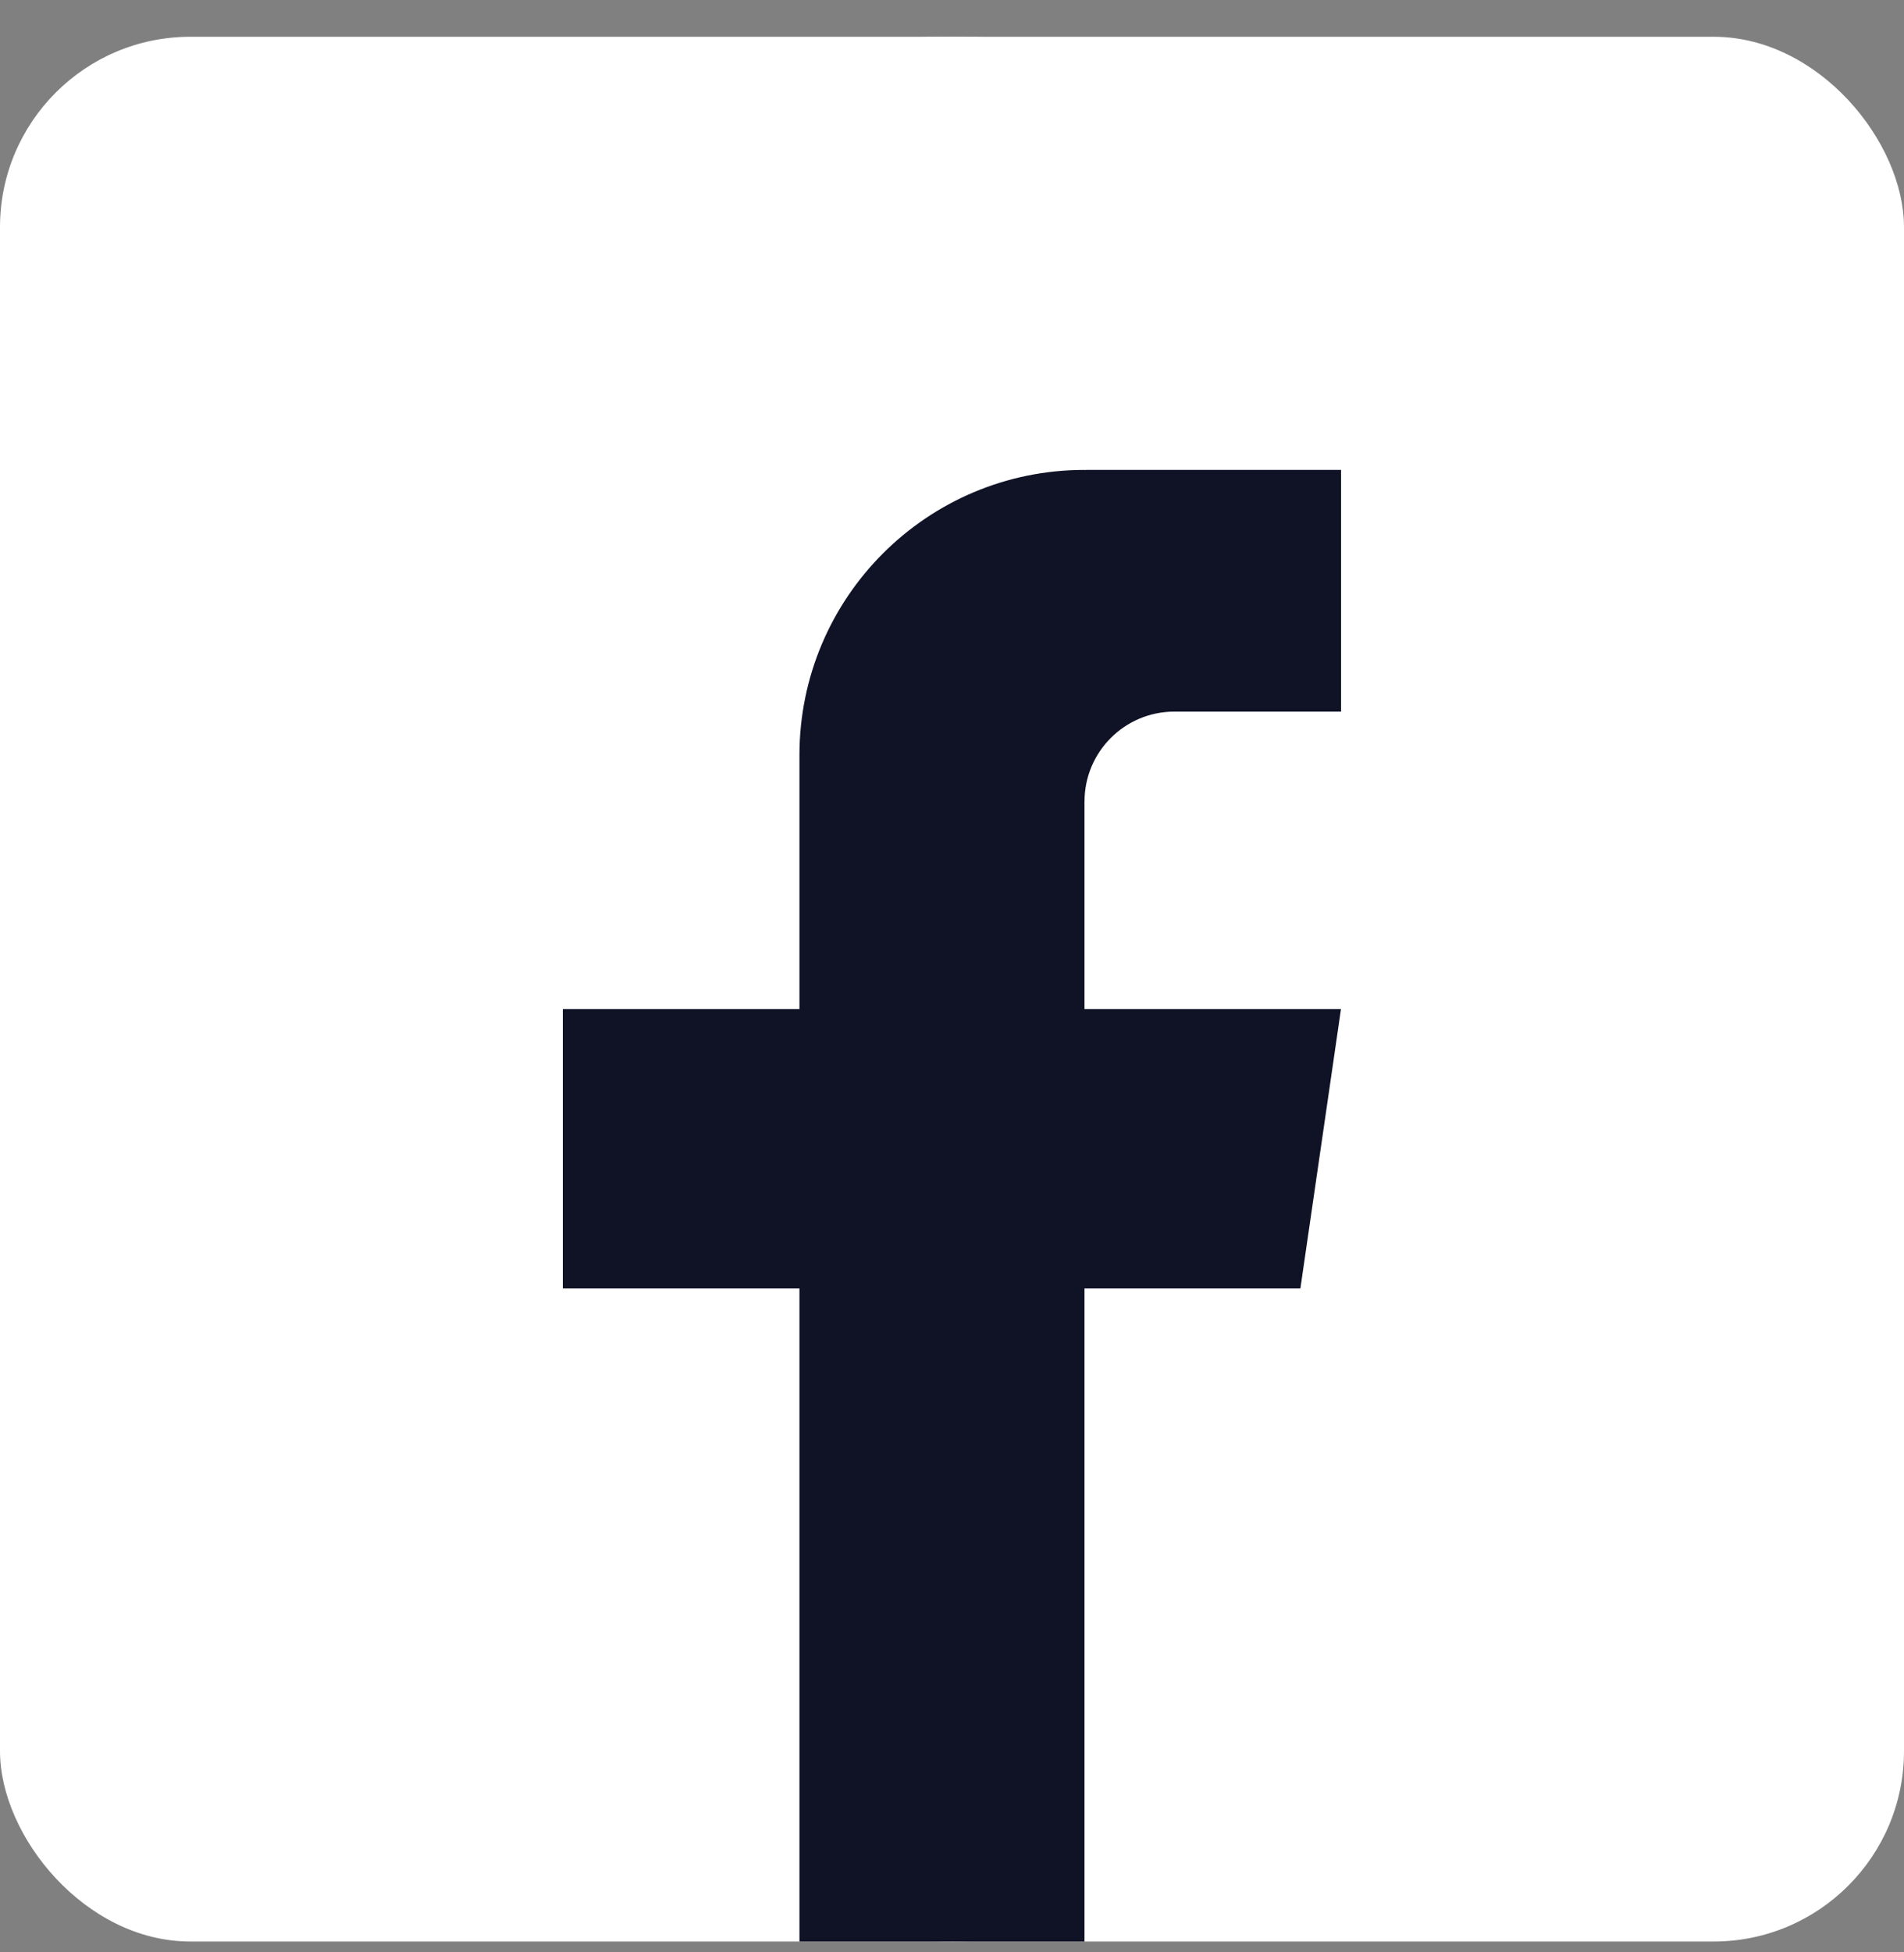 <svg width="40" height="41" viewBox="0 0 40 41" fill="none" xmlns="http://www.w3.org/2000/svg">
<rect x="0" y="0" width="40" height="41" fill="#808080" stroke="none"/>
<path d="M39.997 20.772C39.997 30.874 32.51 39.225 22.783 40.58C21.874 40.706 20.943 40.772 19.999 40.772C18.908 40.772 17.838 40.685 16.795 40.517C7.273 38.983 0 30.727 0 20.772C0 9.727 8.955 0.772 20 0.772C31.045 0.772 40 9.727 40 20.772H39.997Z" fill="white"/>
<rect y="0.772" width="40" height="40" rx="4" fill="white"/>
<path d="M22.783 16.832V21.189H28.172L27.319 27.058H22.783V40.772C21.875 40.772 20.943 40.772 19.998 40.772C18.908 40.772 18.125 40.772 16.795 40.772V27.058H11.824V21.189H16.795V15.858C16.795 12.55 19.476 9.868 22.784 9.868V9.871C22.794 9.871 22.802 9.868 22.812 9.868H28.174V14.944H24.67C23.629 14.944 22.784 15.789 22.784 16.83L22.783 16.832Z" fill="#101326"/>
</svg>

